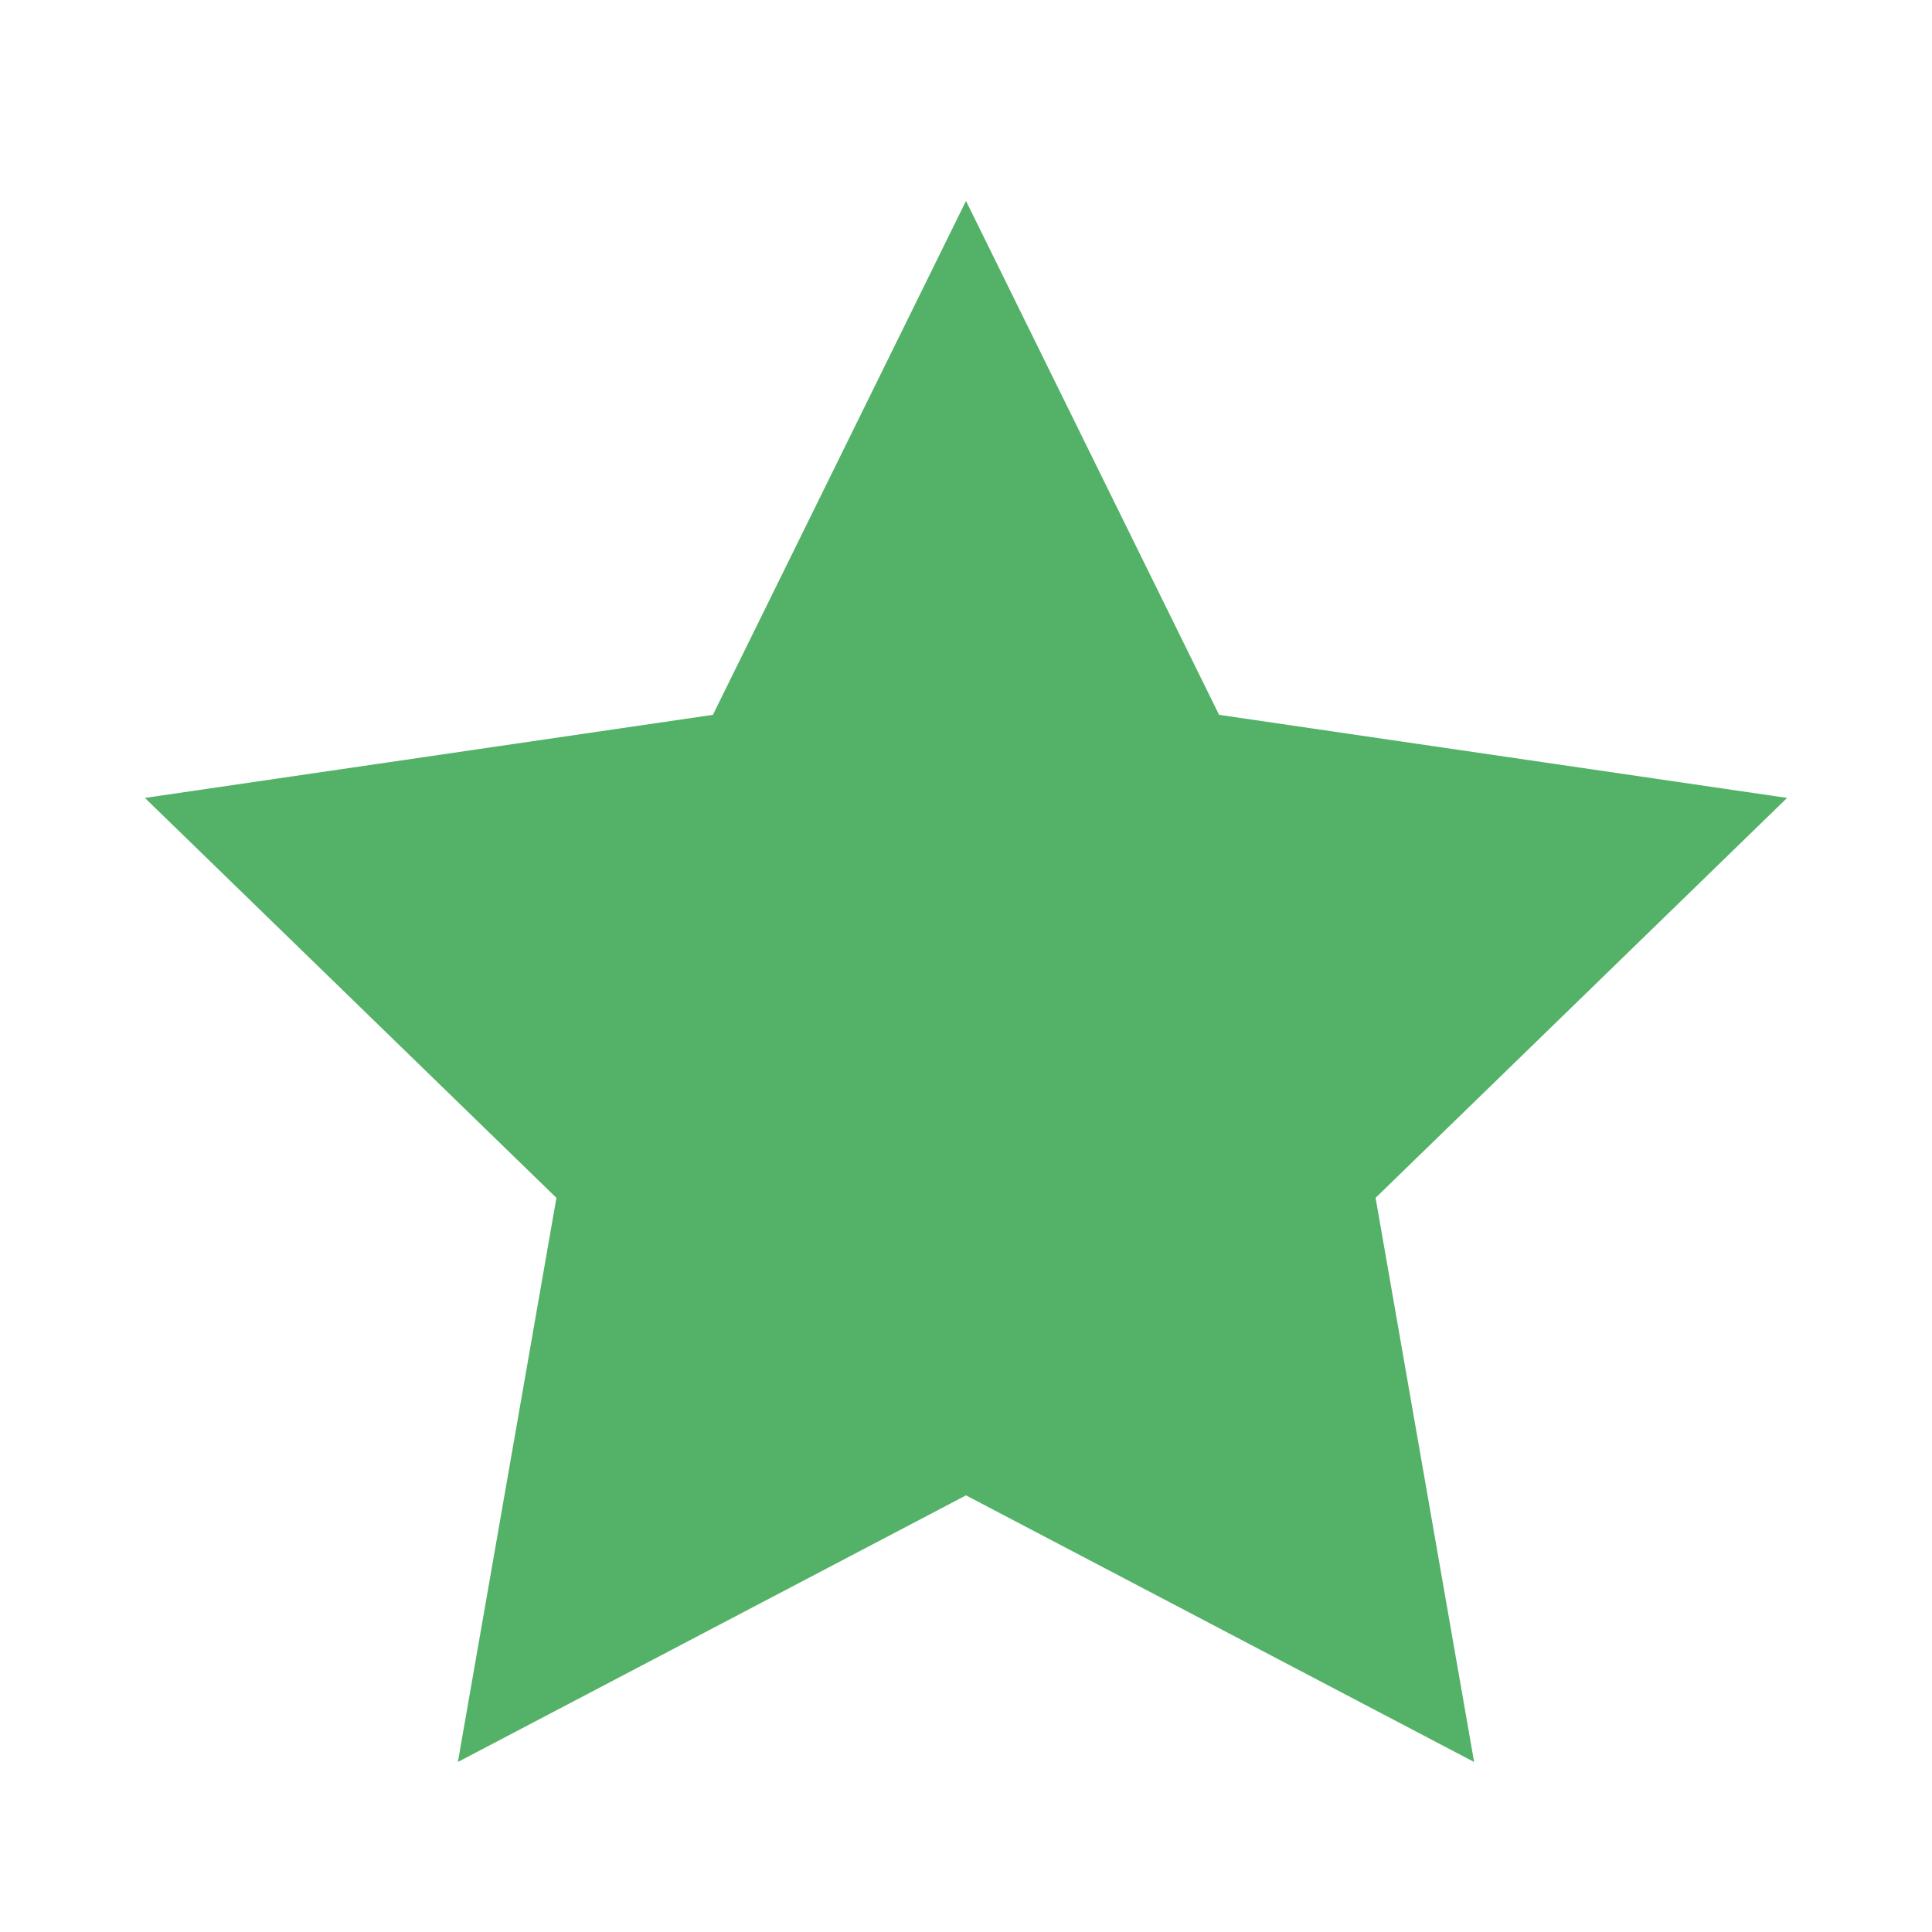 <?xml version="1.0" encoding="utf-8"?>
<!-- Generator: Adobe Illustrator 22.0.1, SVG Export Plug-In . SVG Version: 6.00 Build 0)  -->
<svg version="1.1" id="Layer_1" xmlns="http://www.w3.org/2000/svg" xmlns:xlink="http://www.w3.org/1999/xlink" x="0px" y="0px"
	 viewBox="0 0 100 100" style="enable-background:new 0 0 100 100;" xml:space="preserve">
<style type="text/css">
	.st0{fill:#53B267;}
</style>
<g>
	<polygon class="st0" points="50,77.4 23.7,91.2 28.8,62 7.5,41.3 36.9,37 50,10.4 63.1,37 92.5,41.3 71.2,62 76.3,91.2 	"/>
</g>
</svg>
